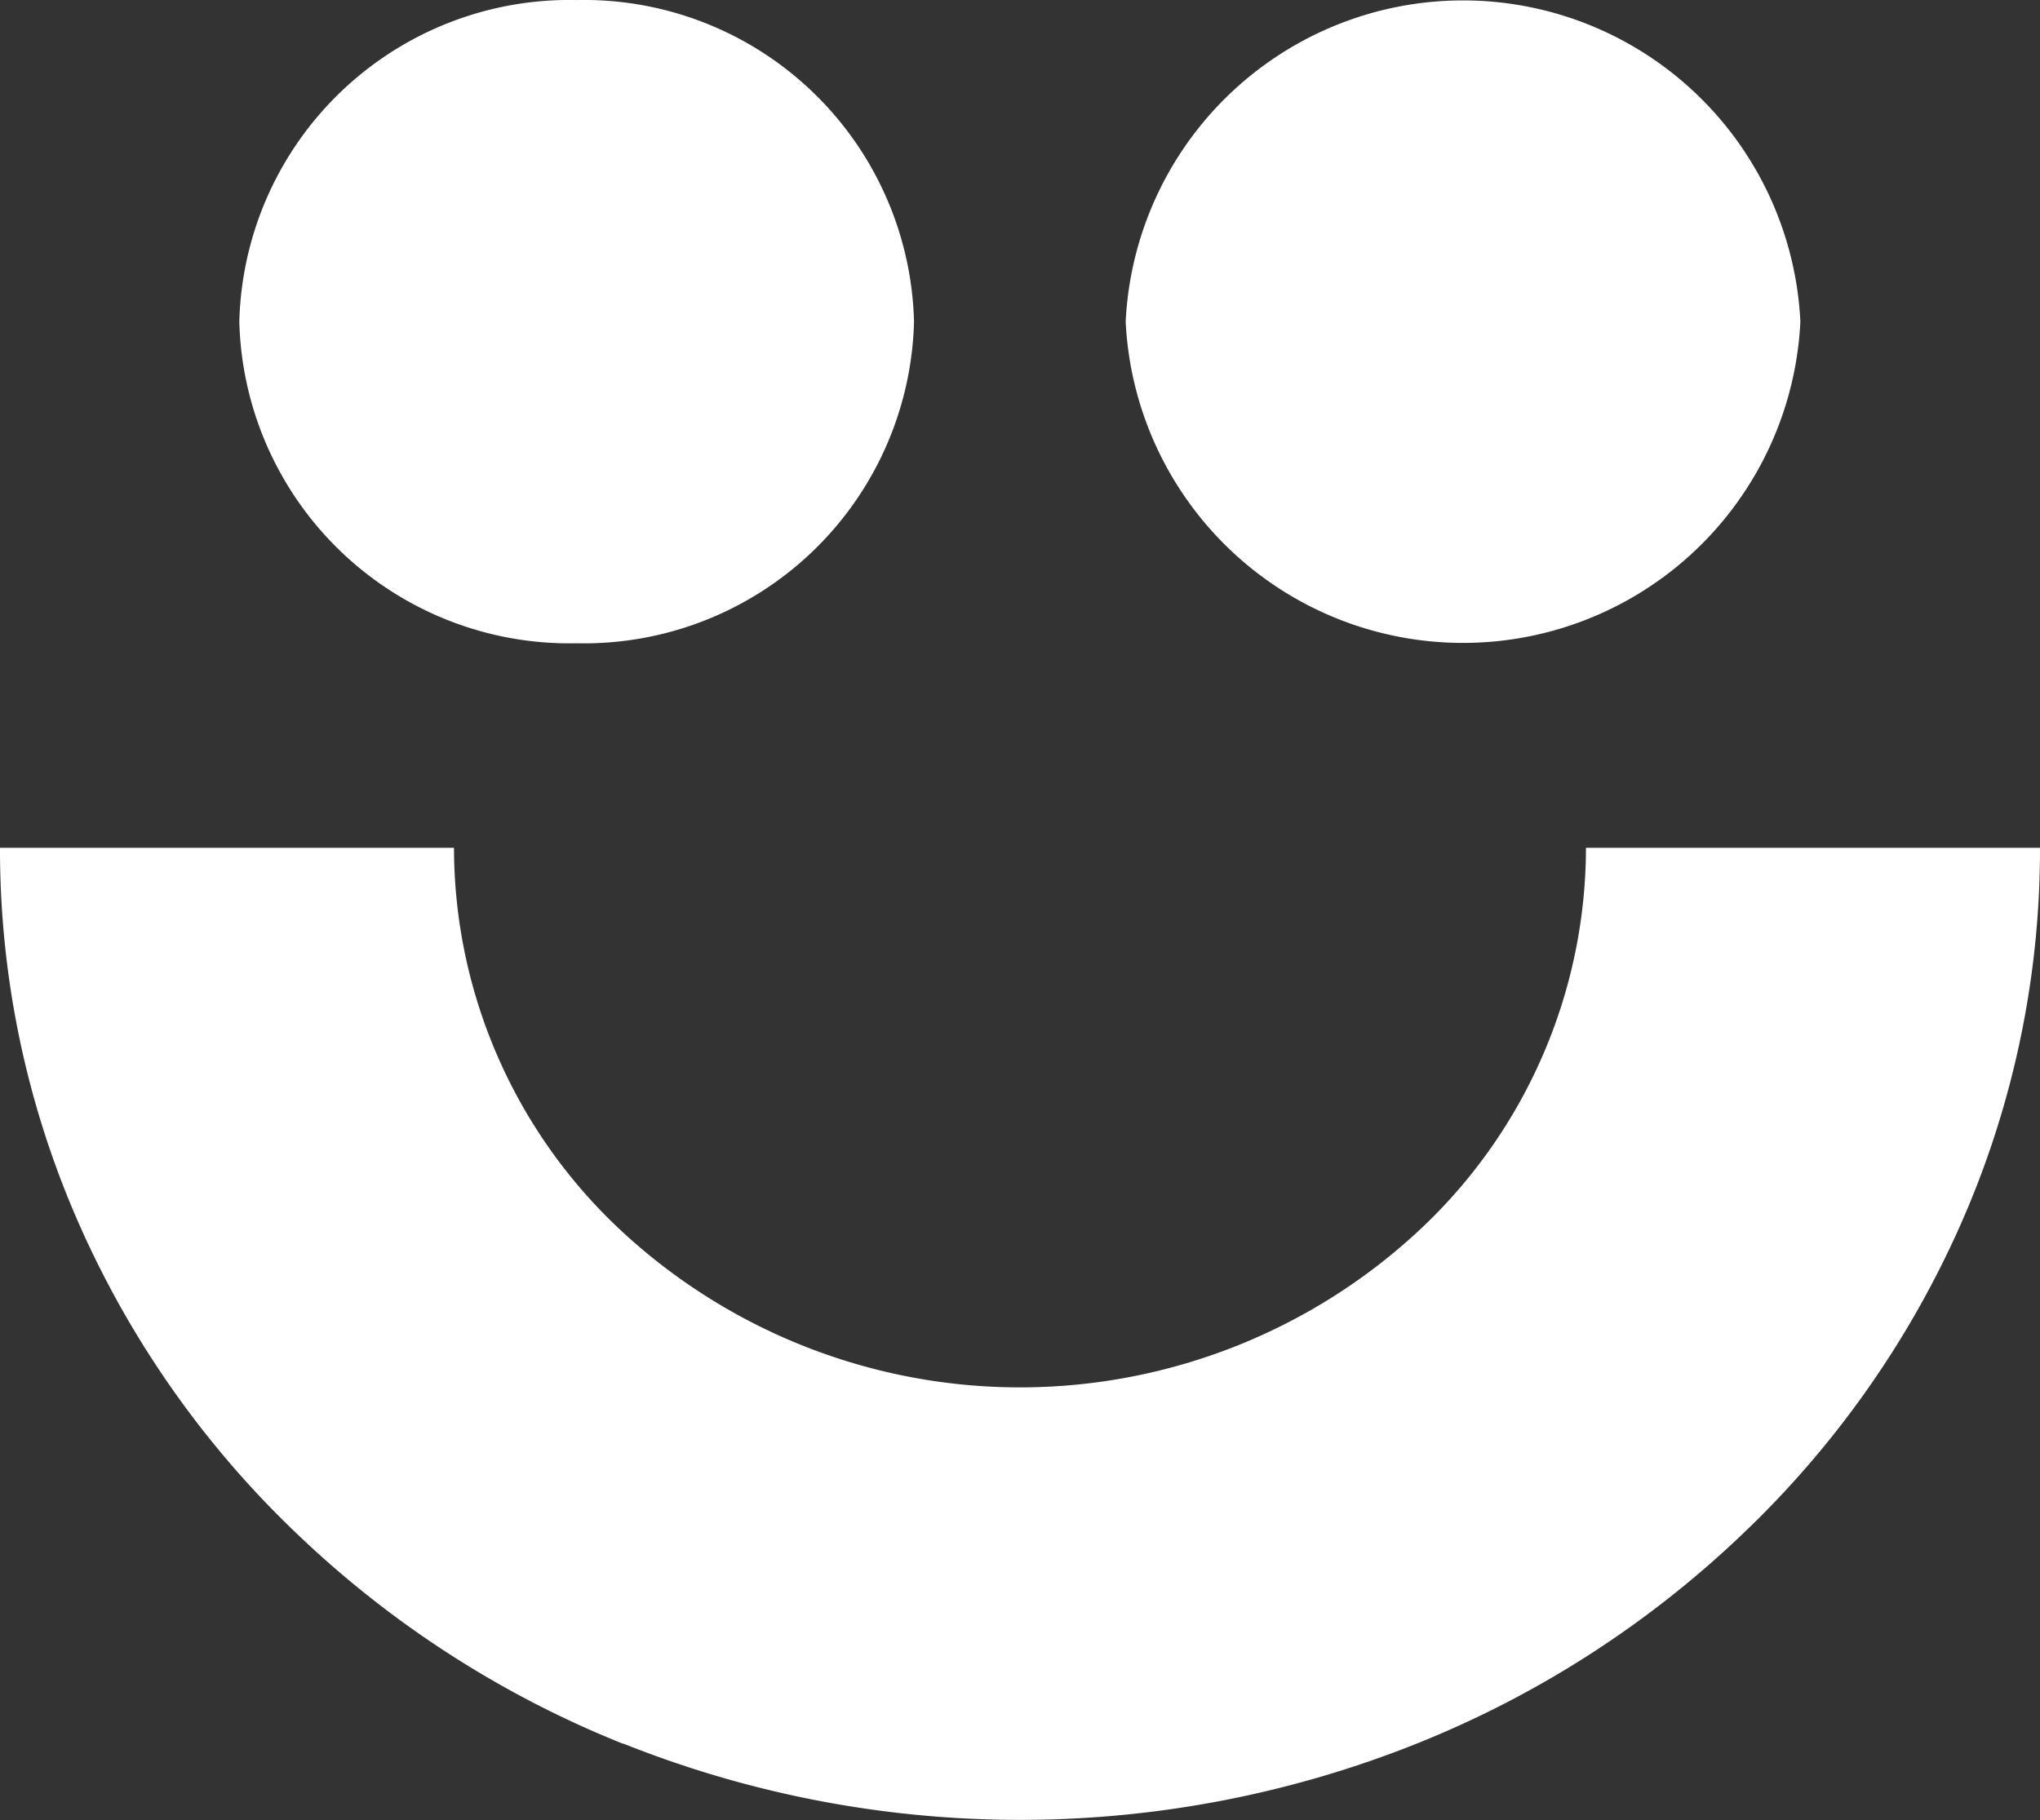 <svg xmlns="http://www.w3.org/2000/svg" width="46.031" height="41.081" viewBox="0 0 46.031 41.081">
  <rect x="0" y="0" width="46.031" height="41.081" fill="#333333" stroke="none"/>
  <path id="Union_7" data-name="Union 7" d="M14.057,42.306a23,23,0,0,1-7.316-4.7,21.835,21.835,0,0,1-4.933-6.976A20.944,20.944,0,0,1,0,22.084H10.244a11.823,11.823,0,0,0,3.74,8.612,13.217,13.217,0,0,0,18.062,0,11.823,11.823,0,0,0,3.74-8.612H46.031a20.936,20.936,0,0,1-1.809,8.543A21.835,21.835,0,0,1,39.29,37.6a23.011,23.011,0,0,1-7.315,4.7,24.133,24.133,0,0,1-17.917,0ZM25.4,10.209a7.621,7.621,0,0,1,15.224,0,7.621,7.621,0,0,1-15.224,0Zm-20,0a7.45,7.45,0,0,1,7.612-7.259,7.45,7.45,0,0,1,7.612,7.259,7.45,7.45,0,0,1-7.612,7.259A7.45,7.45,0,0,1,5.4,10.209Z" transform="translate(0 -2.949)" fill="#fff"/>
</svg>
